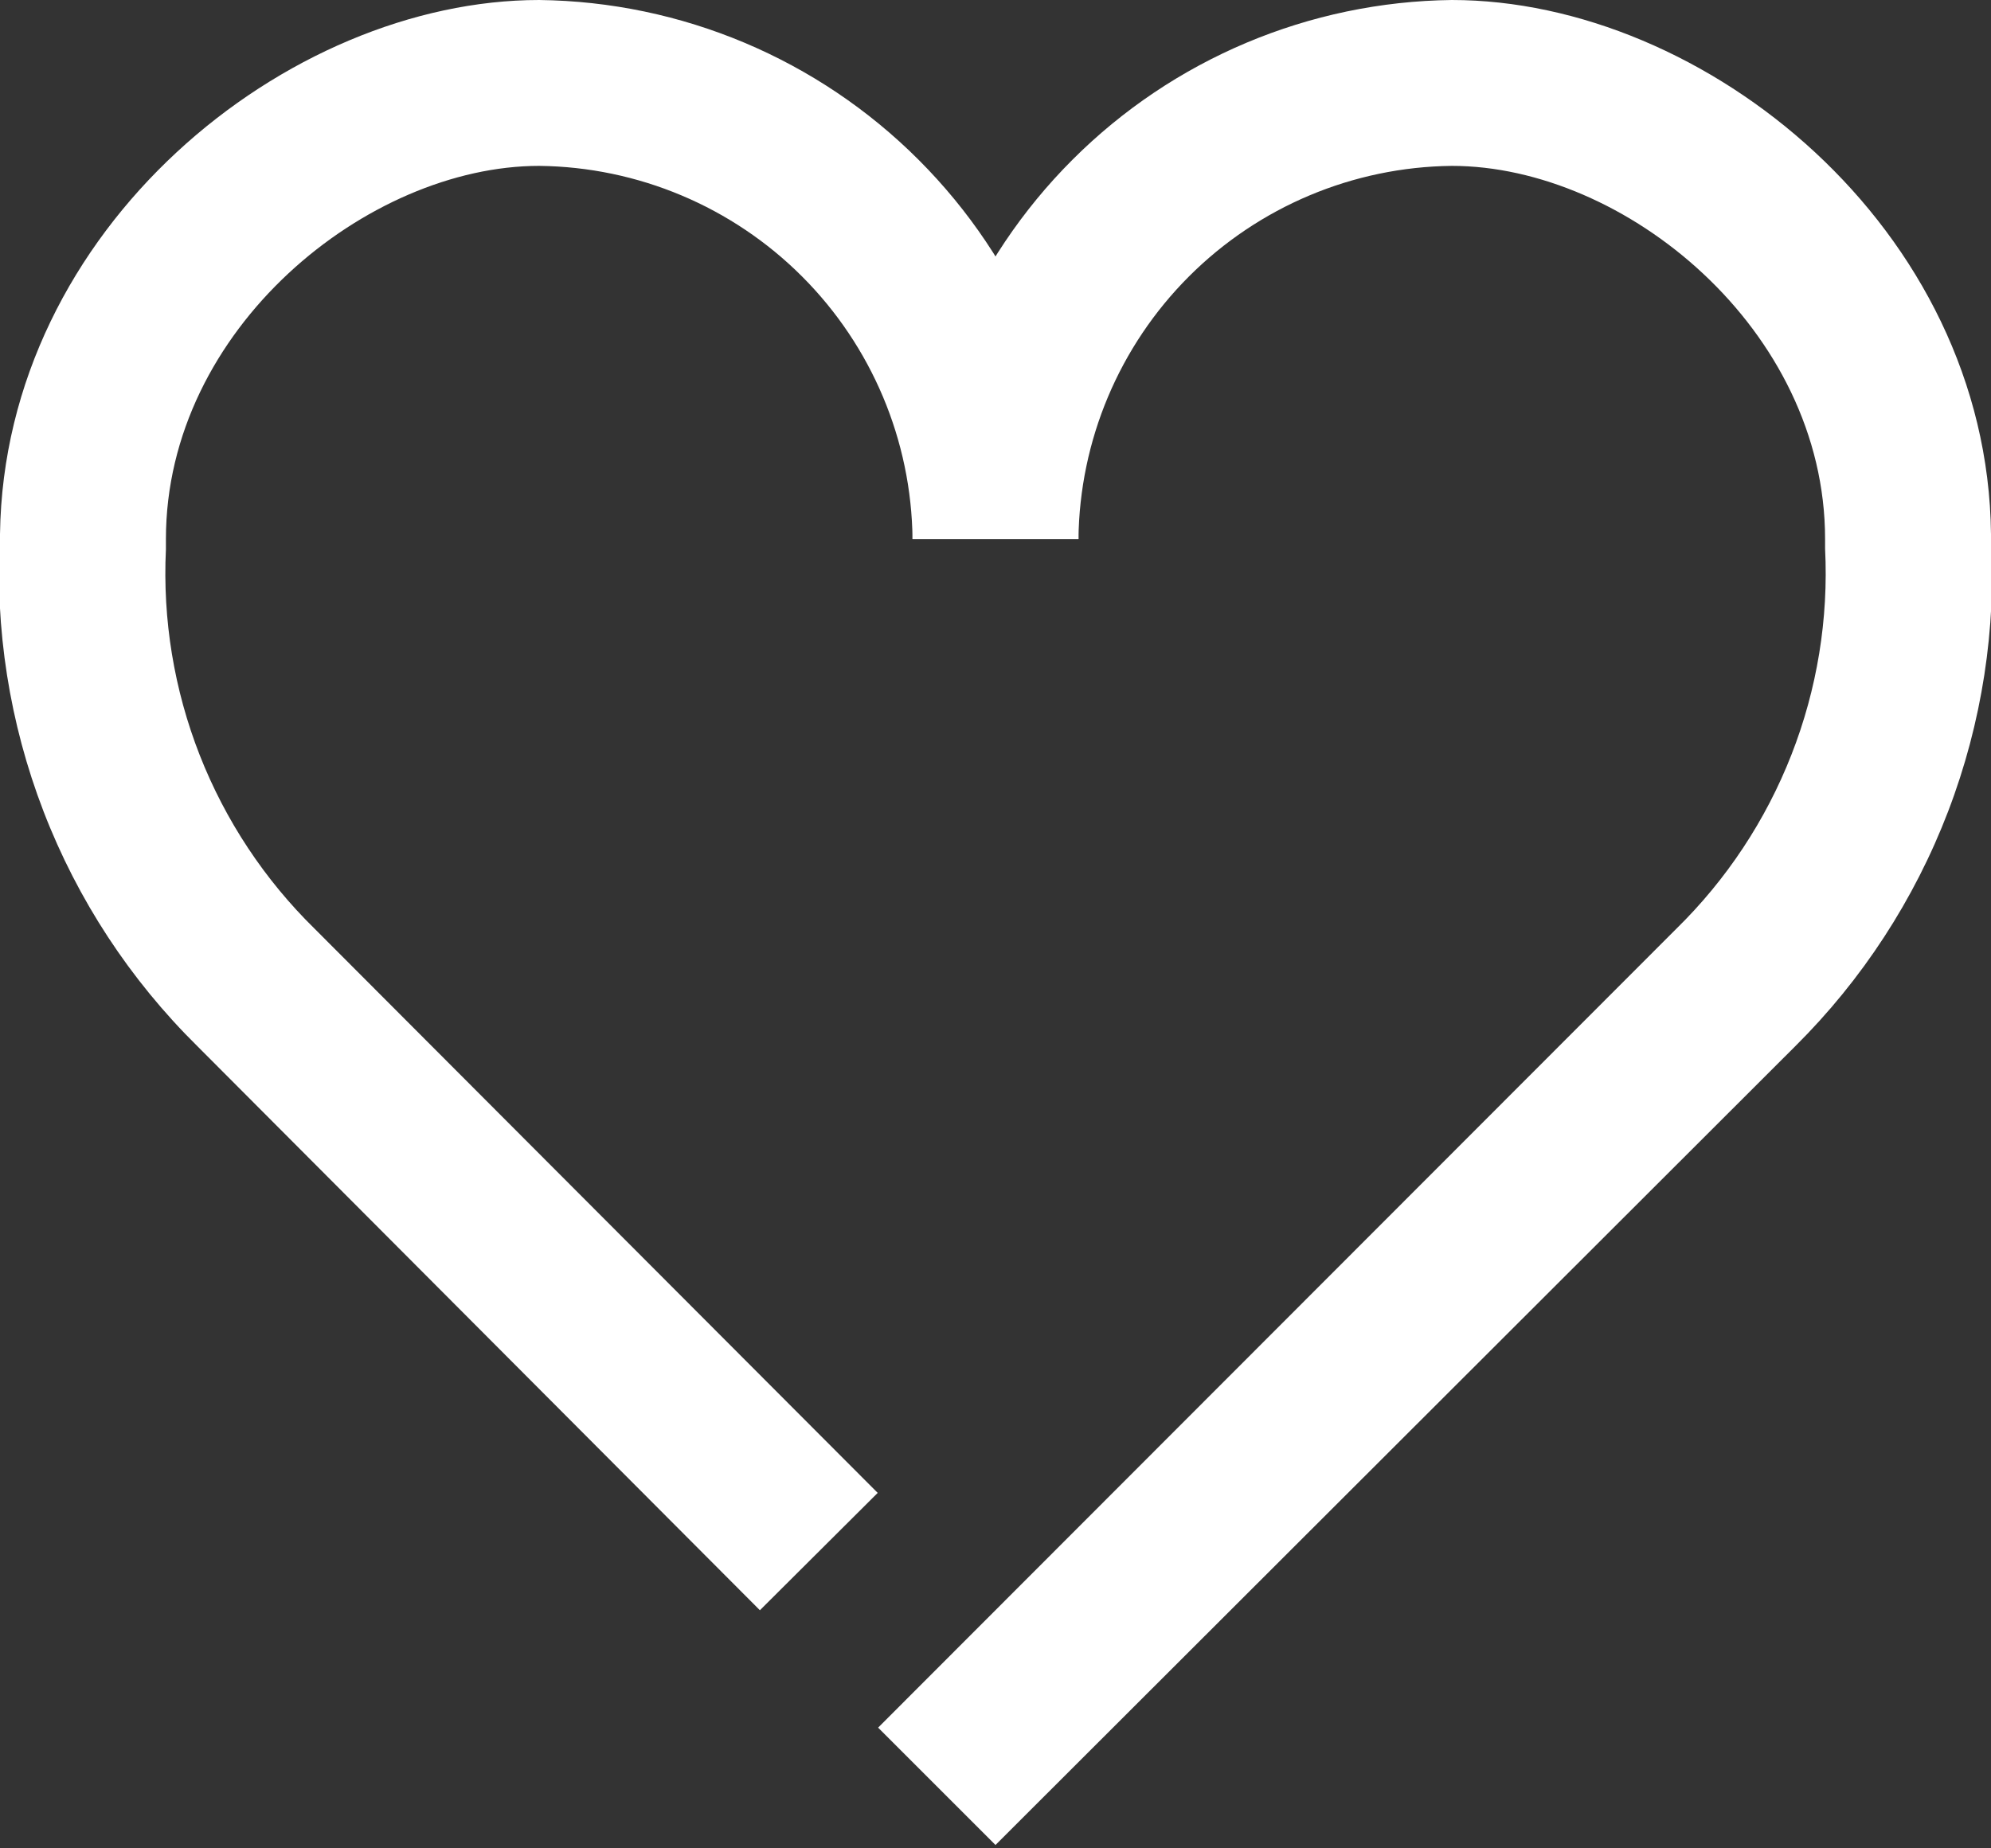 <svg width="42" height="39" viewBox="0 0 42 39" fill="none" xmlns="http://www.w3.org/2000/svg">
<rect x="0" y="0" width="42" height="39" fill="#333333" stroke="none"/>
<path d="M21 38.929L18.524 36.453L35.359 19.6C36.42 18.561 37.249 17.308 37.79 15.925C38.332 14.542 38.574 13.06 38.5 11.576V11.375C38.5 6.947 34.274 3.5 30.625 3.5C28.544 3.523 26.554 4.36 25.082 5.832C23.61 7.304 22.773 9.293 22.75 11.375H19.25C19.286 8.369 20.497 5.497 22.622 3.372C24.747 1.246 27.619 0.036 30.625 0C35.962 0 41.93 4.812 42 11.27C42.117 13.261 41.809 15.254 41.097 17.117C40.385 18.98 39.285 20.671 37.87 22.076L21 38.929Z" fill="white"/>
<path d="M16.03 33.976L4.165 22.076C2.744 20.674 1.637 18.985 0.919 17.122C0.201 15.258 -0.112 13.264 6.05956e-05 11.27C0.088 4.812 6.055 0 11.375 0C14.381 0.036 17.253 1.246 19.378 3.372C21.504 5.497 22.714 8.369 22.75 11.375H19.25C19.227 9.293 18.39 7.304 16.918 5.832C15.446 4.36 13.457 3.523 11.375 3.5C7.761 3.5 3.5 6.93 3.5 11.375V11.594C3.429 13.074 3.672 14.553 4.213 15.933C4.755 17.313 5.582 18.563 6.641 19.6L18.515 31.5L16.03 33.976Z" fill="white"/>
</svg>
